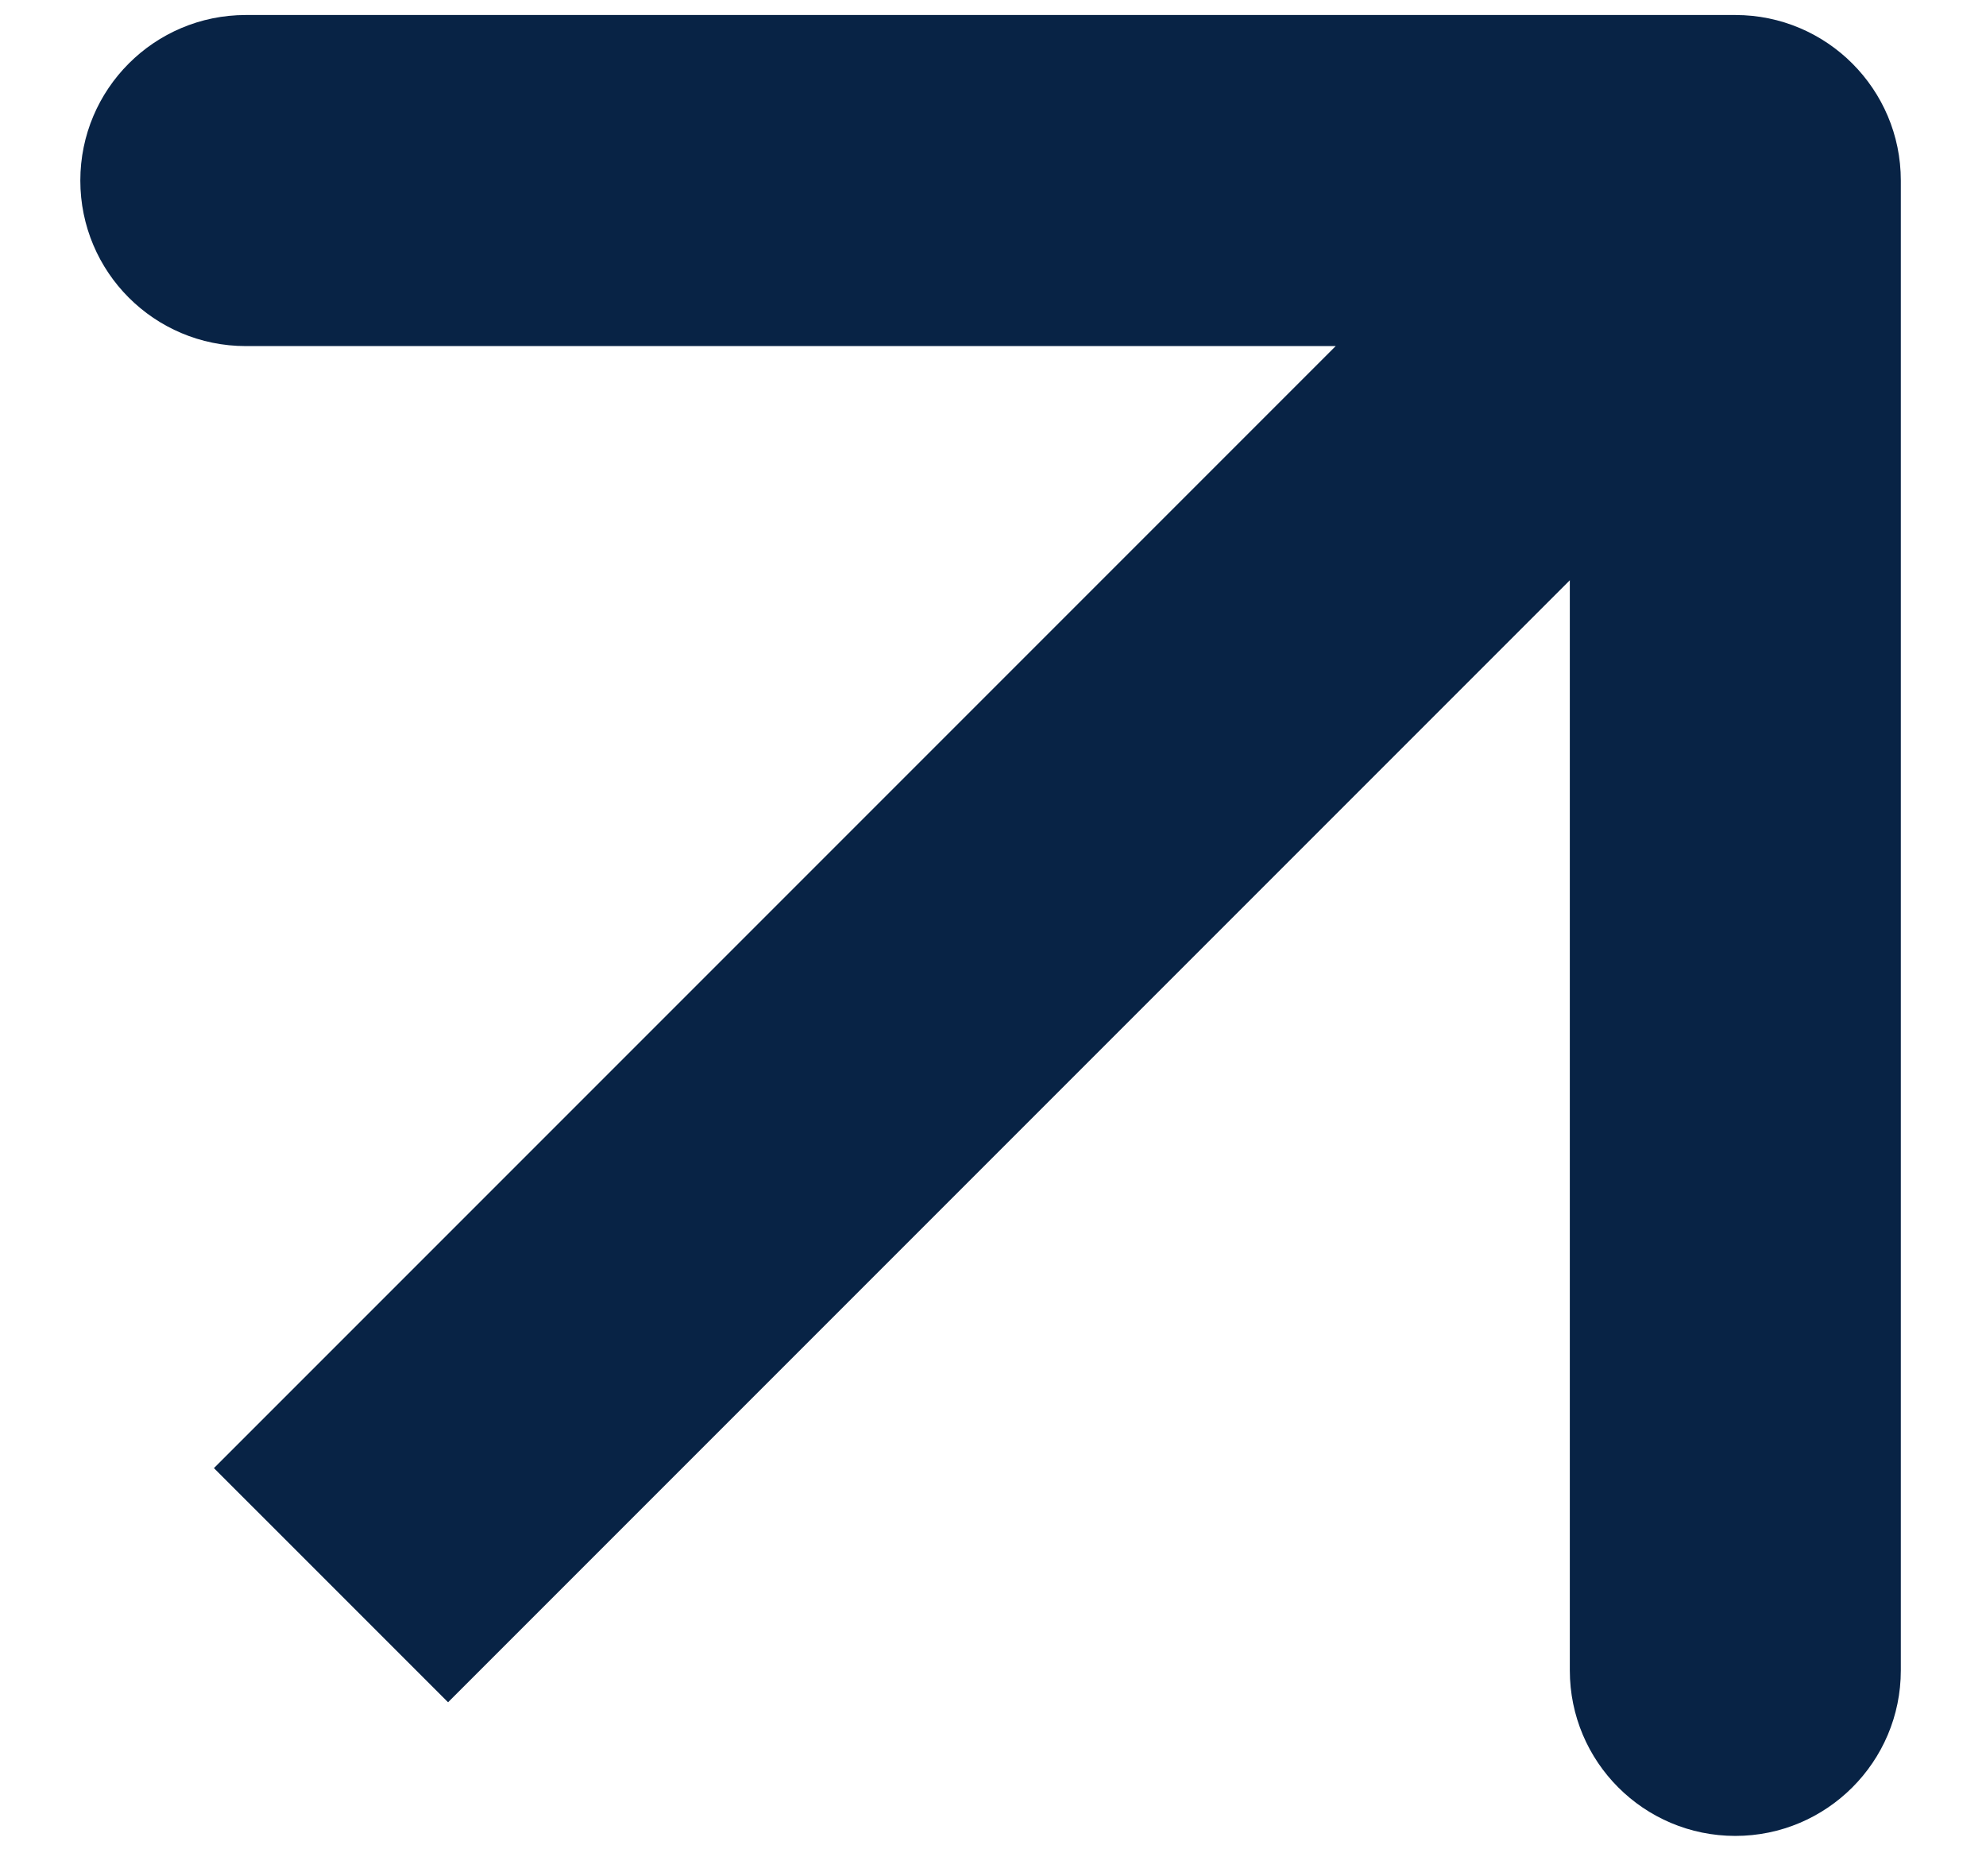<svg width="18" height="17" viewBox="0 0 18 17" fill="none" xmlns="http://www.w3.org/2000/svg">
<path d="M17.228 1.636C17.228 0.808 16.556 0.136 15.728 0.136L2.228 0.136C1.399 0.136 0.728 0.808 0.728 1.636C0.728 2.465 1.399 3.136 2.228 3.136H14.228V15.136C14.228 15.964 14.899 16.636 15.728 16.636C16.556 16.636 17.228 15.964 17.228 15.136L17.228 1.636ZM4.061 15.425L16.789 2.697L14.667 0.575L1.939 13.303L4.061 15.425Z" fill="#082345"/>
</svg>
